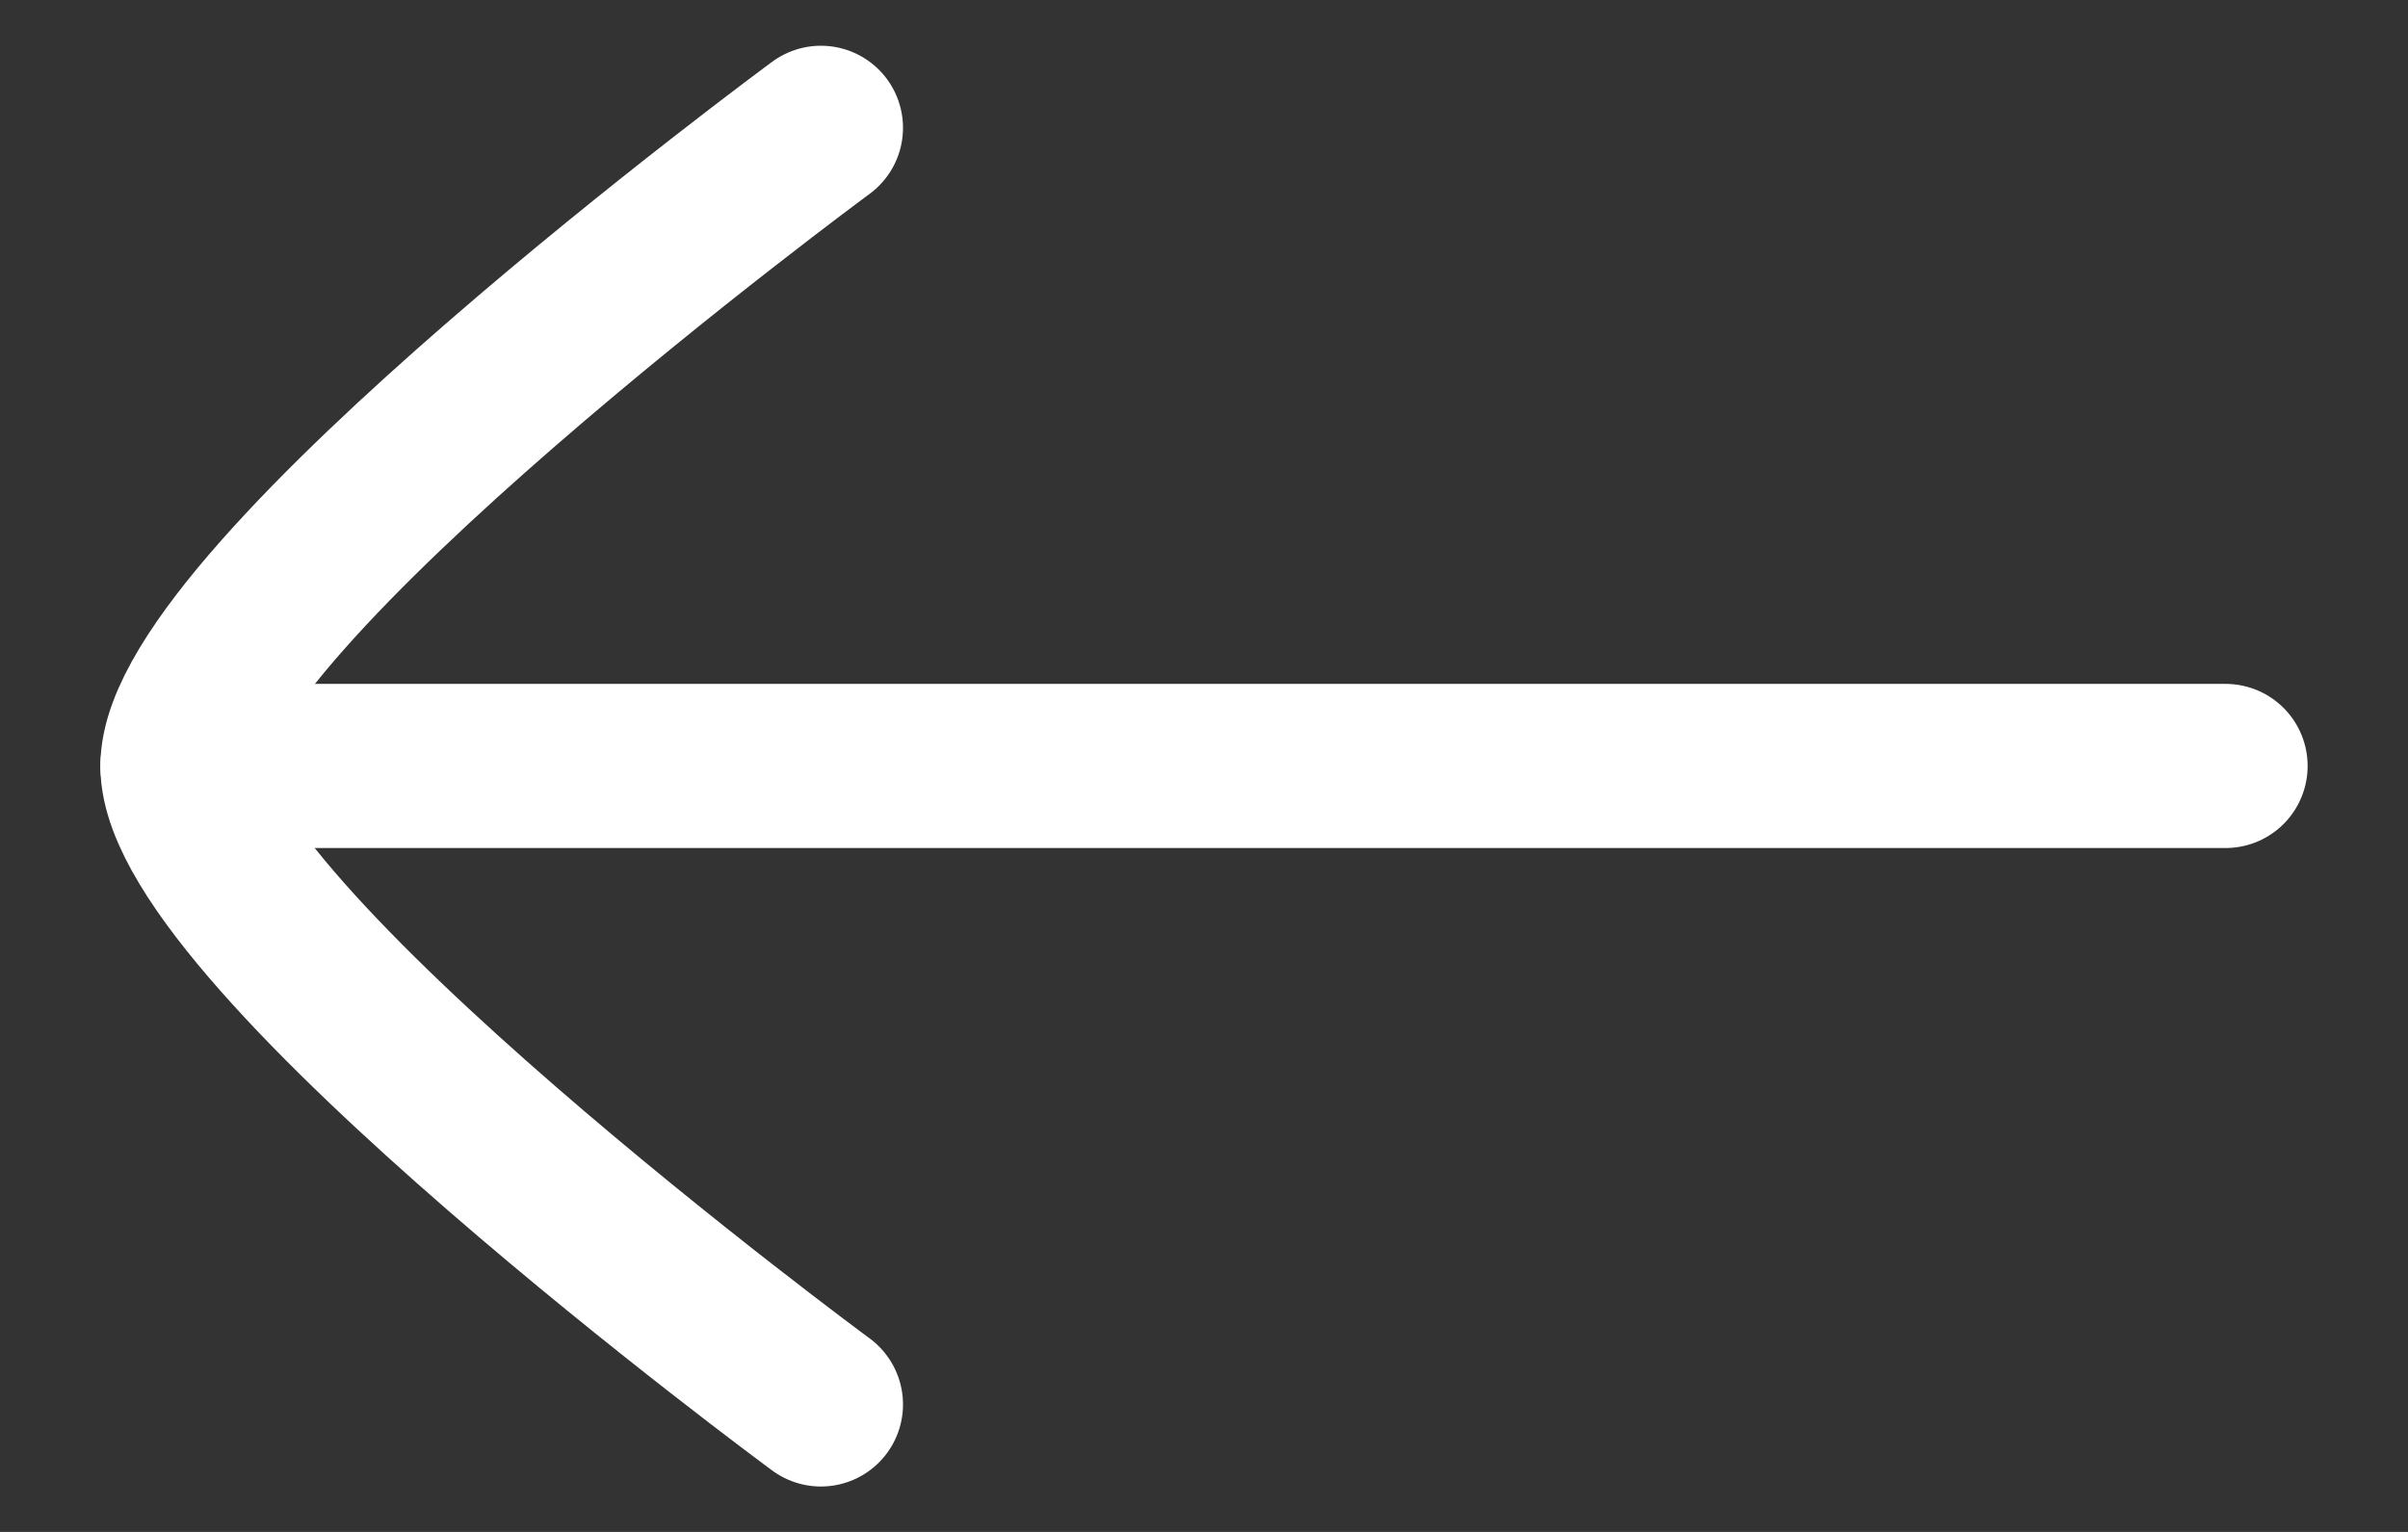 <svg width="22" height="14" viewBox="0 0 22 14" fill="none" xmlns="http://www.w3.org/2000/svg">
<rect x="0" y="0" width="22" height="14" fill="#333333" stroke="none"/>
<path d="M1.667 7H20.333" stroke="white" stroke-width="1.5" stroke-linecap="round" stroke-linejoin="round"/>
<path d="M7.5 12.835C7.5 12.835 1.667 8.539 1.667 7.001C1.667 5.464 7.5 1.168 7.5 1.168" stroke="white" stroke-width="1.5" stroke-linecap="round" stroke-linejoin="round"/>
</svg>
